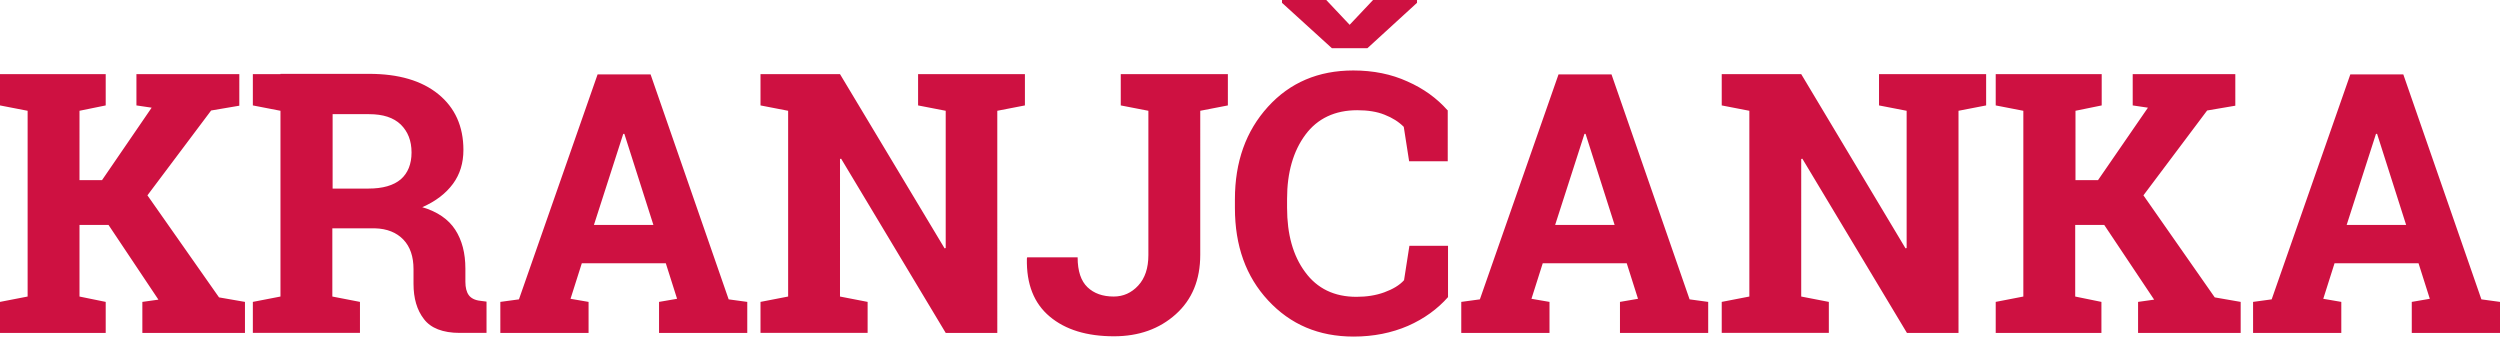 <?xml version="1.0" encoding="utf-8"?>
<!-- Generator: Adobe Illustrator 24.0.1, SVG Export Plug-In . SVG Version: 6.00 Build 0)  -->
<svg version="1.1" id="Layer_1" xmlns="http://www.w3.org/2000/svg" xmlns:xlink="http://www.w3.org/1999/xlink" x="0px" y="0px"
	 viewBox="0 0 886.9 119.5" style="enable-background:new 0 0 886.9 119.5;" xml:space="preserve">
<style type="text/css">
	.st0{fill:#CE1141;}
</style>
<g>
	<path class="st0" d="M842.9,47.5h0.4l10.3,32.3h-21.1L842.9,47.5z M799.3,118.1h31.3v-11l-6.4-1.1l4-12.6H858l4,12.6l-6.4,1.1v11
		h31.3v-11l-6.6-0.9l-27.7-79.8h-18.8l-27.9,79.8l-6.6,0.9V118.1z M708,118.1h37.5v-11l-9.3-1.9V79.8h10.3l17.7,26.5l-5.7,0.8v11
		h36.4v-11l-9.2-1.6l-25.3-36.2l22.6-30.1l10-1.7V26.3h-36.4v11.1l5.4,0.8l-17.7,25.7h-8V39.3l9.3-1.9V26.3H708v11.1l9.8,1.9v65.9
		l-9.8,1.9V118.1z M694.8,26.3h-28.2v11.1l9.8,1.9v48.7l-0.4,0.1L639,26.3h-18.4h-9.8v11.1l9.8,1.9v65.9l-9.8,1.9v11h38v-11
		l-9.8-1.9V56.4l0.4-0.1l37.1,61.8h18.3V39.3l9.8-1.9V26.3H694.8z M562.1,47.5h0.4l10.3,32.3h-21.1L562.1,47.5z M518.4,118.1h31.3
		v-11l-6.4-1.1l4-12.6h29.8l4,12.6l-6.4,1.1v11H606v-11l-6.6-0.9l-27.7-79.8h-18.8L525,106.2l-6.6,0.9V118.1z M470.5,0h-15.7v1
		l17.7,16.1h12.6l17.6-16.1V0h-15.6l-8.3,8.8L470.5,0z M513.5,39.1c-3.7-4.2-8.5-7.7-14.2-10.2c-5.7-2.6-12.1-3.9-19.2-3.9
		c-12.4,0-22.5,4.3-30.3,12.9c-7.8,8.6-11.7,19.5-11.7,32.8v3.1c0,13.4,3.9,24.3,11.8,32.8c7.9,8.5,17.9,12.8,30.3,12.8
		c7.1,0,13.5-1.3,19.3-3.8c5.7-2.5,10.5-6,14.2-10.2V87.2h-13.7l-1.9,12.2c-1.6,1.8-4,3.2-7,4.3c-3,1.1-6.3,1.6-9.9,1.6
		c-7.8,0-13.9-2.9-18.2-8.8c-4.3-5.8-6.4-13.4-6.4-22.8v-3.2c0-9.3,2.2-16.9,6.5-22.7c4.3-5.8,10.5-8.7,18.4-8.7
		c3.7,0,7,0.5,9.7,1.6c2.8,1.1,5,2.5,6.8,4.3l1.9,12.2h13.7V39.1z M425.8,26.3h-28.2v11.1l9.8,1.9v51.2c0,4.6-1.2,8.2-3.6,10.8
		c-2.4,2.6-5.3,3.9-8.7,3.9c-3.9,0-7-1.1-9.3-3.3c-2.3-2.2-3.5-5.7-3.5-10.6h-17.9l-0.1,0.4c-0.2,9.1,2.5,15.9,8.1,20.6
		c5.6,4.7,13.2,7,22.8,7c8.8,0,16.1-2.6,21.9-7.8c5.8-5.2,8.7-12.2,8.7-21.1V39.3l9.8-1.9V26.3H425.8z M353.9,26.3h-28.2v11.1
		l9.8,1.9v48.7l-0.4,0.1l-37.1-61.8h-18.4h-9.8v11.1l9.8,1.9v65.9l-9.8,1.9v11h38v-11l-9.8-1.9V56.4l0.4-0.1l37.1,61.8h18.3V39.3
		l9.8-1.9V26.3H353.9z M221.1,47.5h0.4l10.3,32.3h-21.1L221.1,47.5z M177.5,118.1h31.3v-11l-6.4-1.1l4-12.6h29.8l4,12.6l-6.4,1.1v11
		h31.3v-11l-6.6-0.9l-27.7-79.8H212l-27.9,79.8l-6.6,0.9V118.1z M117.9,40.5h13c5,0,8.7,1.2,11.3,3.7c2.5,2.5,3.8,5.7,3.8,9.9
		c0,4.1-1.3,7.3-3.8,9.5c-2.6,2.2-6.4,3.3-11.5,3.3h-12.7V40.5z M99.5,26.3h-9.8v11.1l9.8,1.9v65.9l-9.8,1.9v11h38v-11l-9.8-1.9V81
		h15.1c4.3,0.1,7.7,1.5,10.1,4c2.4,2.5,3.6,6,3.6,10.5v5.2c0,5.1,1.2,9.3,3.7,12.5c2.4,3.2,6.7,4.9,12.7,4.9h9.5V107l-2.3-0.3
		c-1.8-0.2-3.2-0.9-4-2c-0.8-1.1-1.2-2.7-1.2-4.7v-4.7c0-5.5-1.2-10.1-3.6-13.8c-2.4-3.7-6.3-6.4-11.7-8c4.8-2.1,8.4-4.9,10.9-8.3
		c2.5-3.4,3.7-7.4,3.7-12c0-8.4-3-15-8.9-19.8c-5.9-4.8-14.1-7.2-24.5-7.2H99.5z M0,118.1h37.5v-11l-9.3-1.9V79.8h10.3l17.7,26.5
		l-5.7,0.8v11h36.4v-11l-9.2-1.6L52.3,69.3l22.6-30.1l10-1.7V26.3H48.4v11.1l5.4,0.8L36.2,63.9h-8V39.3l9.3-1.9V26.3H0v11.1l9.8,1.9
		v65.9L0,107.1V118.1z"/>
</g>
</svg>
